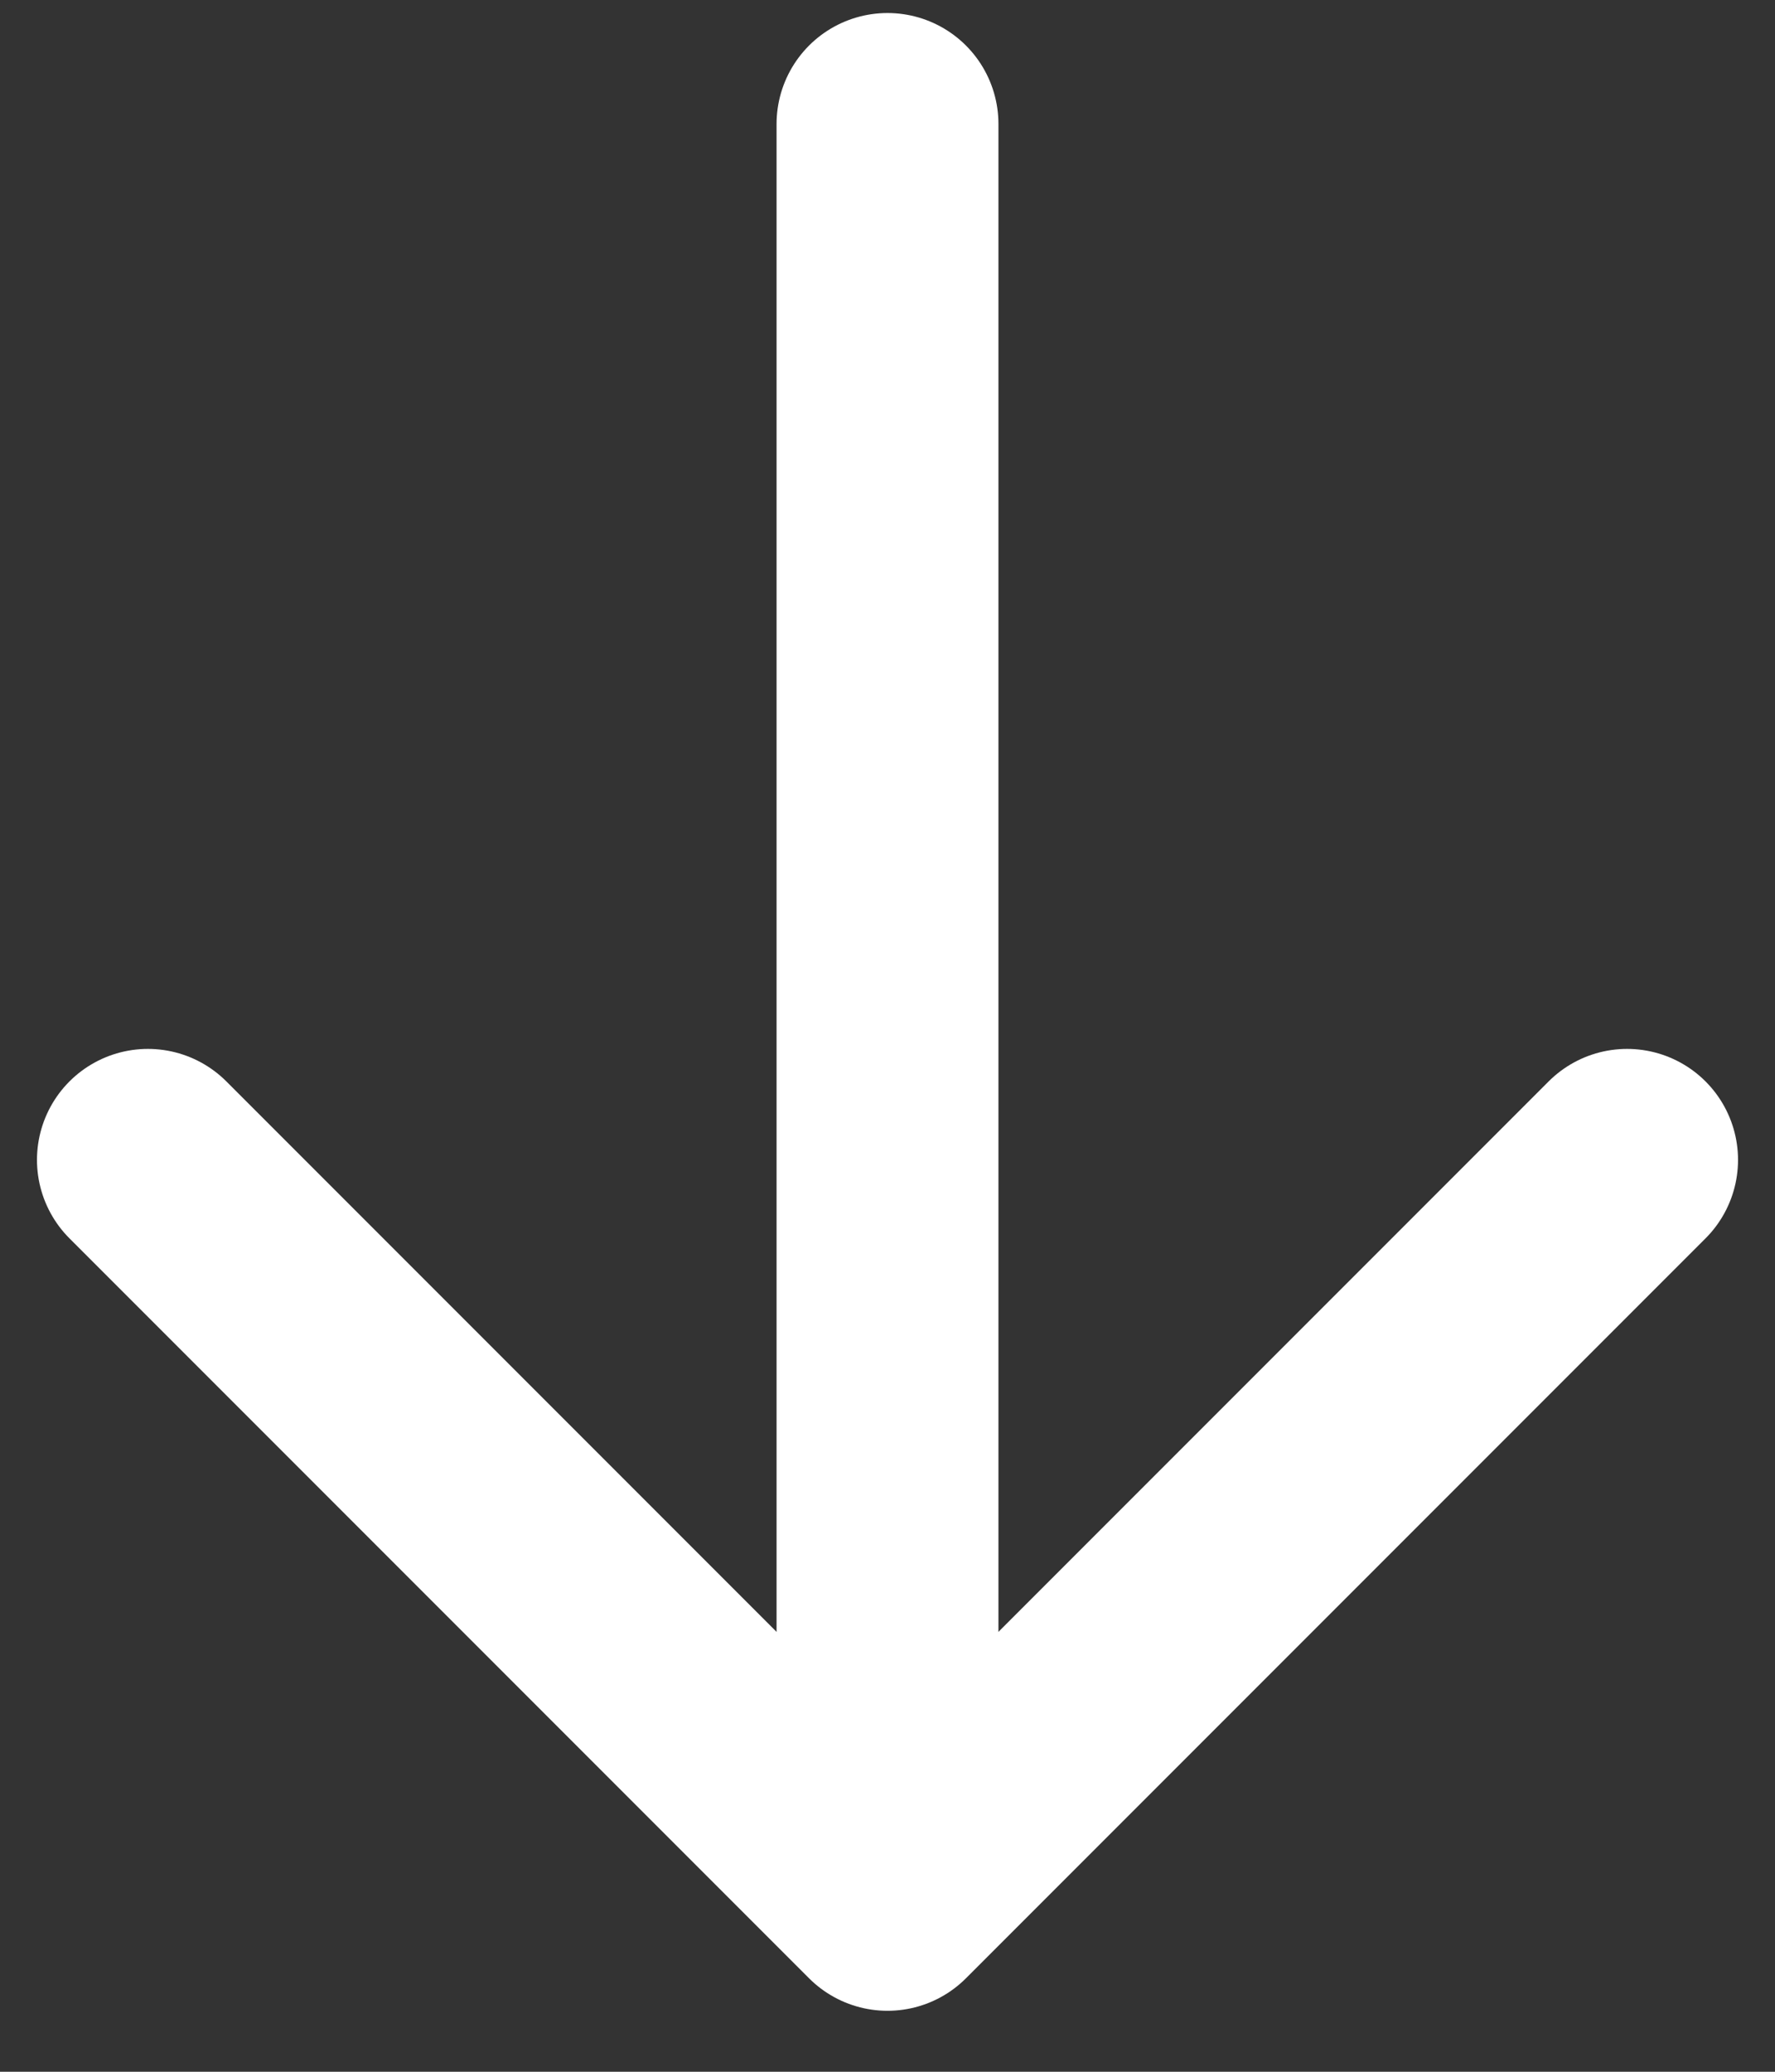 <svg width="12" height="14" viewBox="0 0 12 14" fill="none" xmlns="http://www.w3.org/2000/svg">
<rect x="0" y="0" width="12" height="14" fill="#333333" stroke="none"/>
<path d="M6 11.838L6 0.838Z" fill="white"/>
<path d="M6 11.838L6 0.838" stroke="white" stroke-width="1.5" stroke-linecap="round" stroke-linejoin="round"/>
<path d="M1 7.838L6 12.838L8.5 10.338L11 7.838" stroke="white" stroke-width="1.5" stroke-linecap="round" stroke-linejoin="round"/>
</svg>
